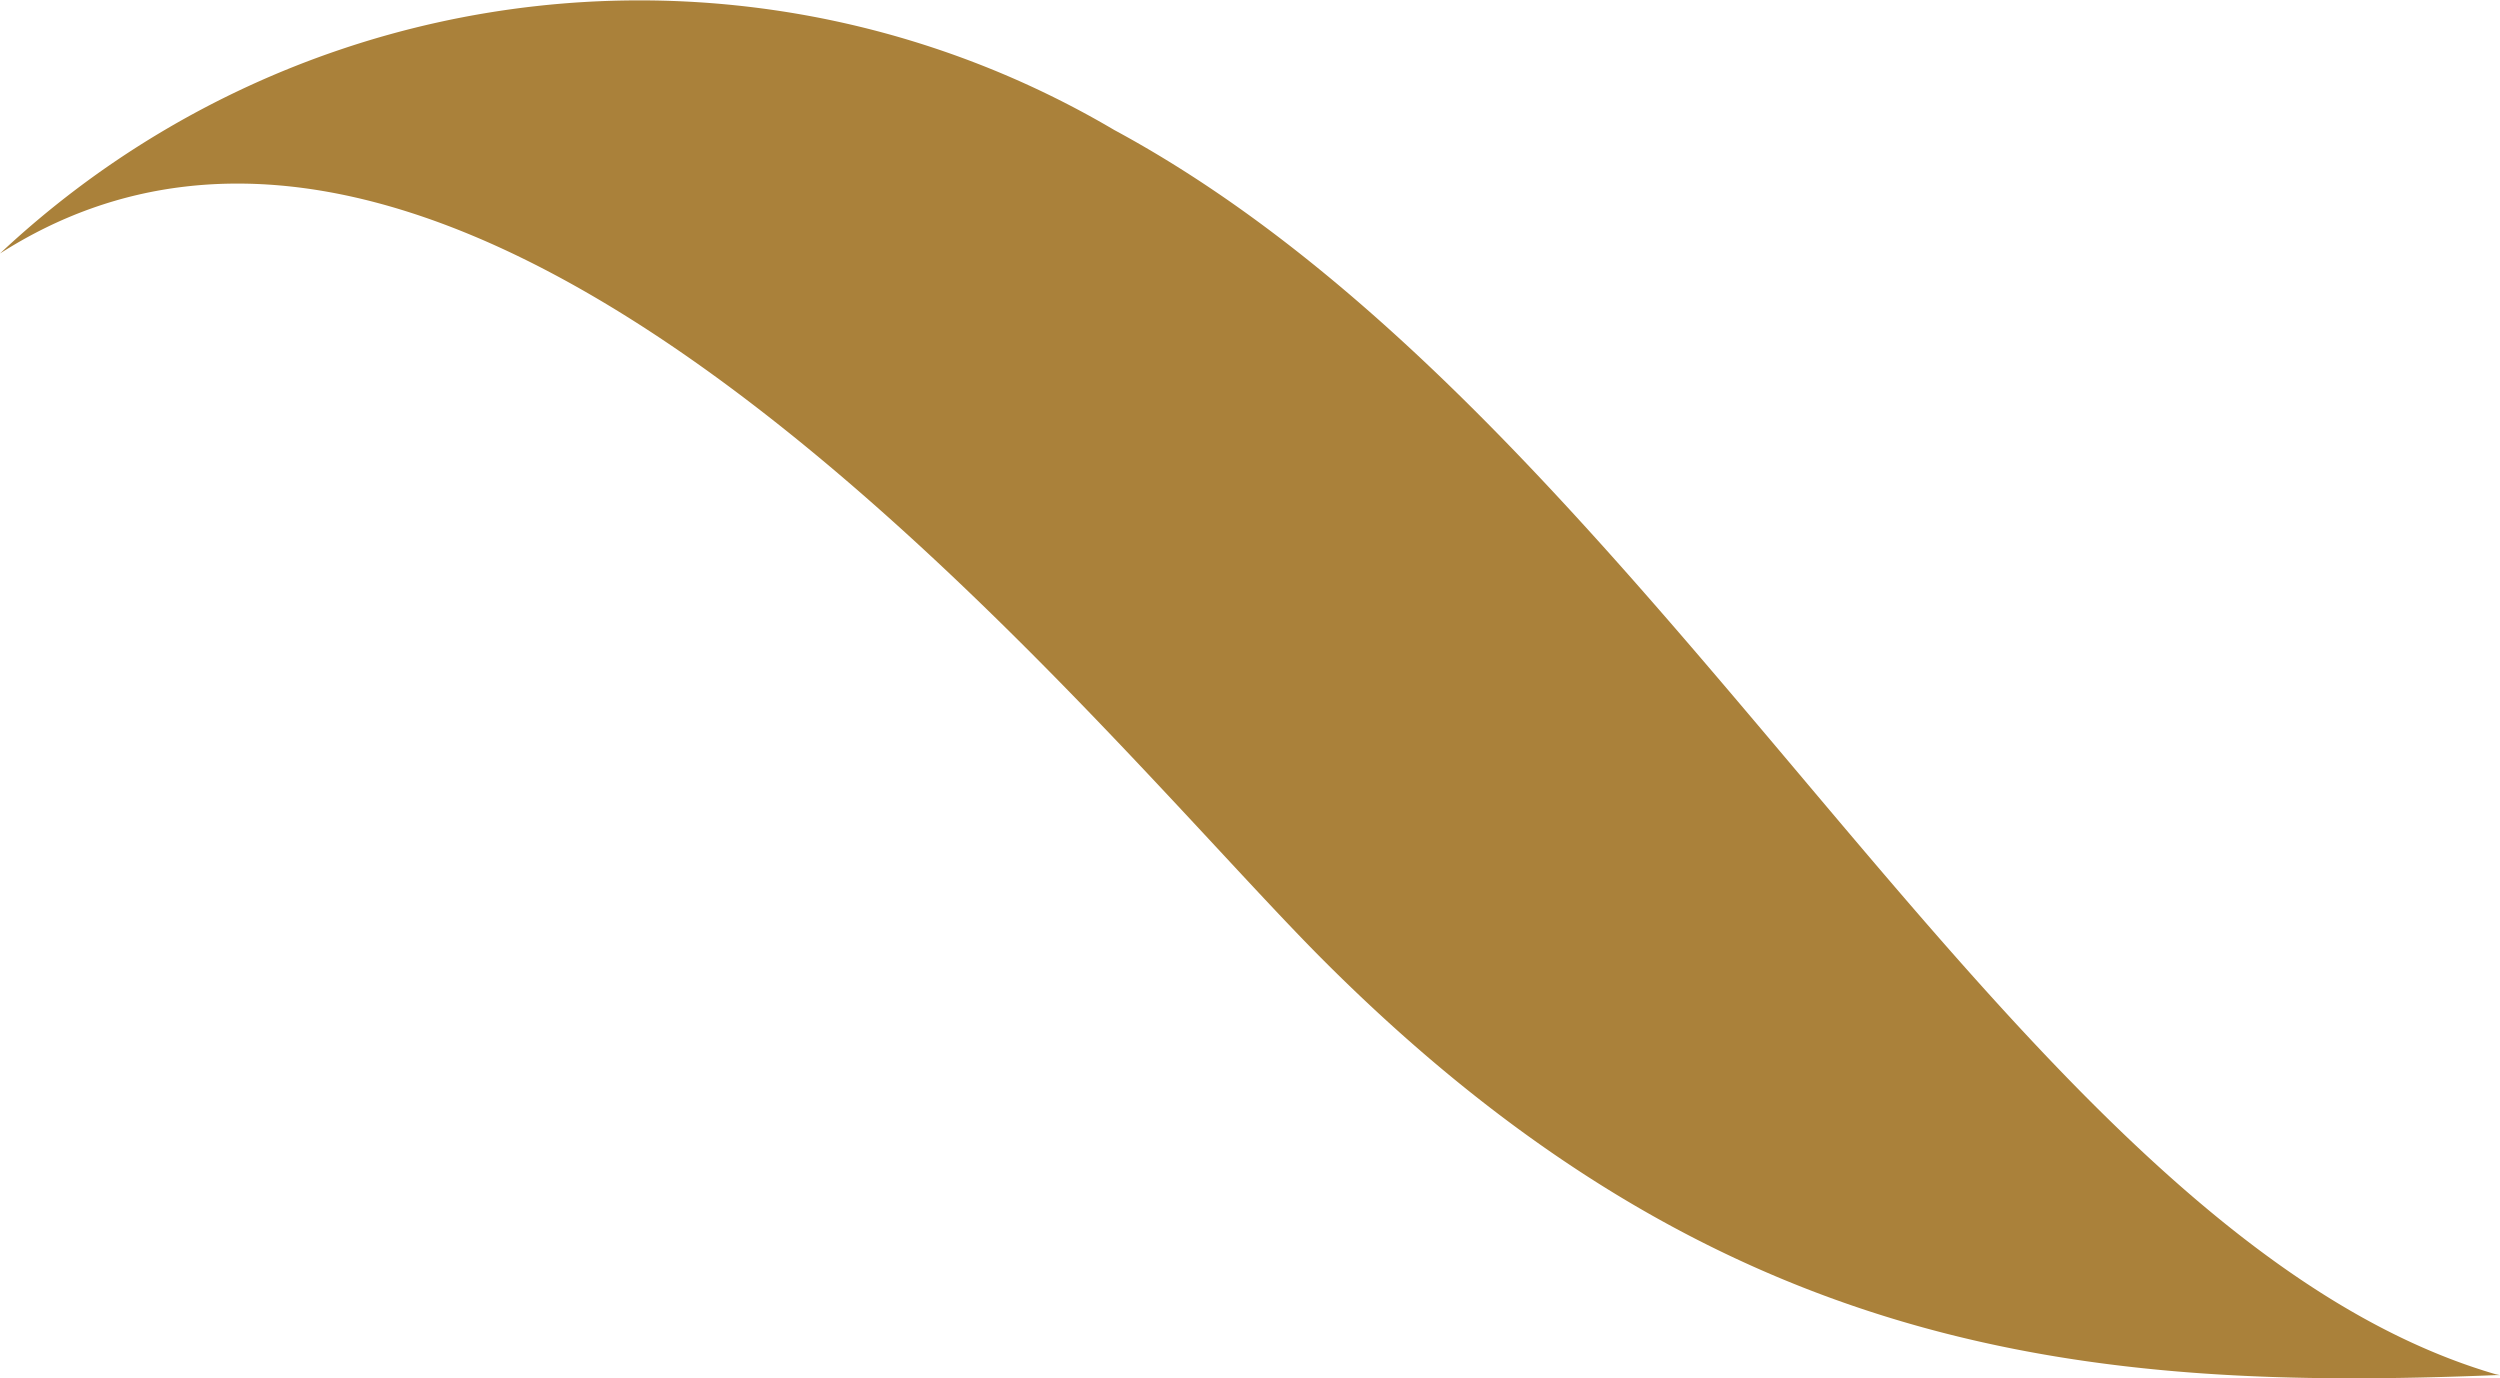 <svg xmlns="http://www.w3.org/2000/svg" width="39.95" height="22.028" viewBox="0 0 39.95 22.028">
  <path id="Path_1294" data-name="Path 1294" d="M17.807,2.078C26.556,6.8,32.177,19.706,39.879,21.96l.072.015-.079,0c-6.472.261-12.387-.289-18.719-6.625C17.461,11.657,7.639-.833,0,4.051A14.931,14.931,0,0,1,17.807,2.078" fill="#aa813a"/>
</svg>
